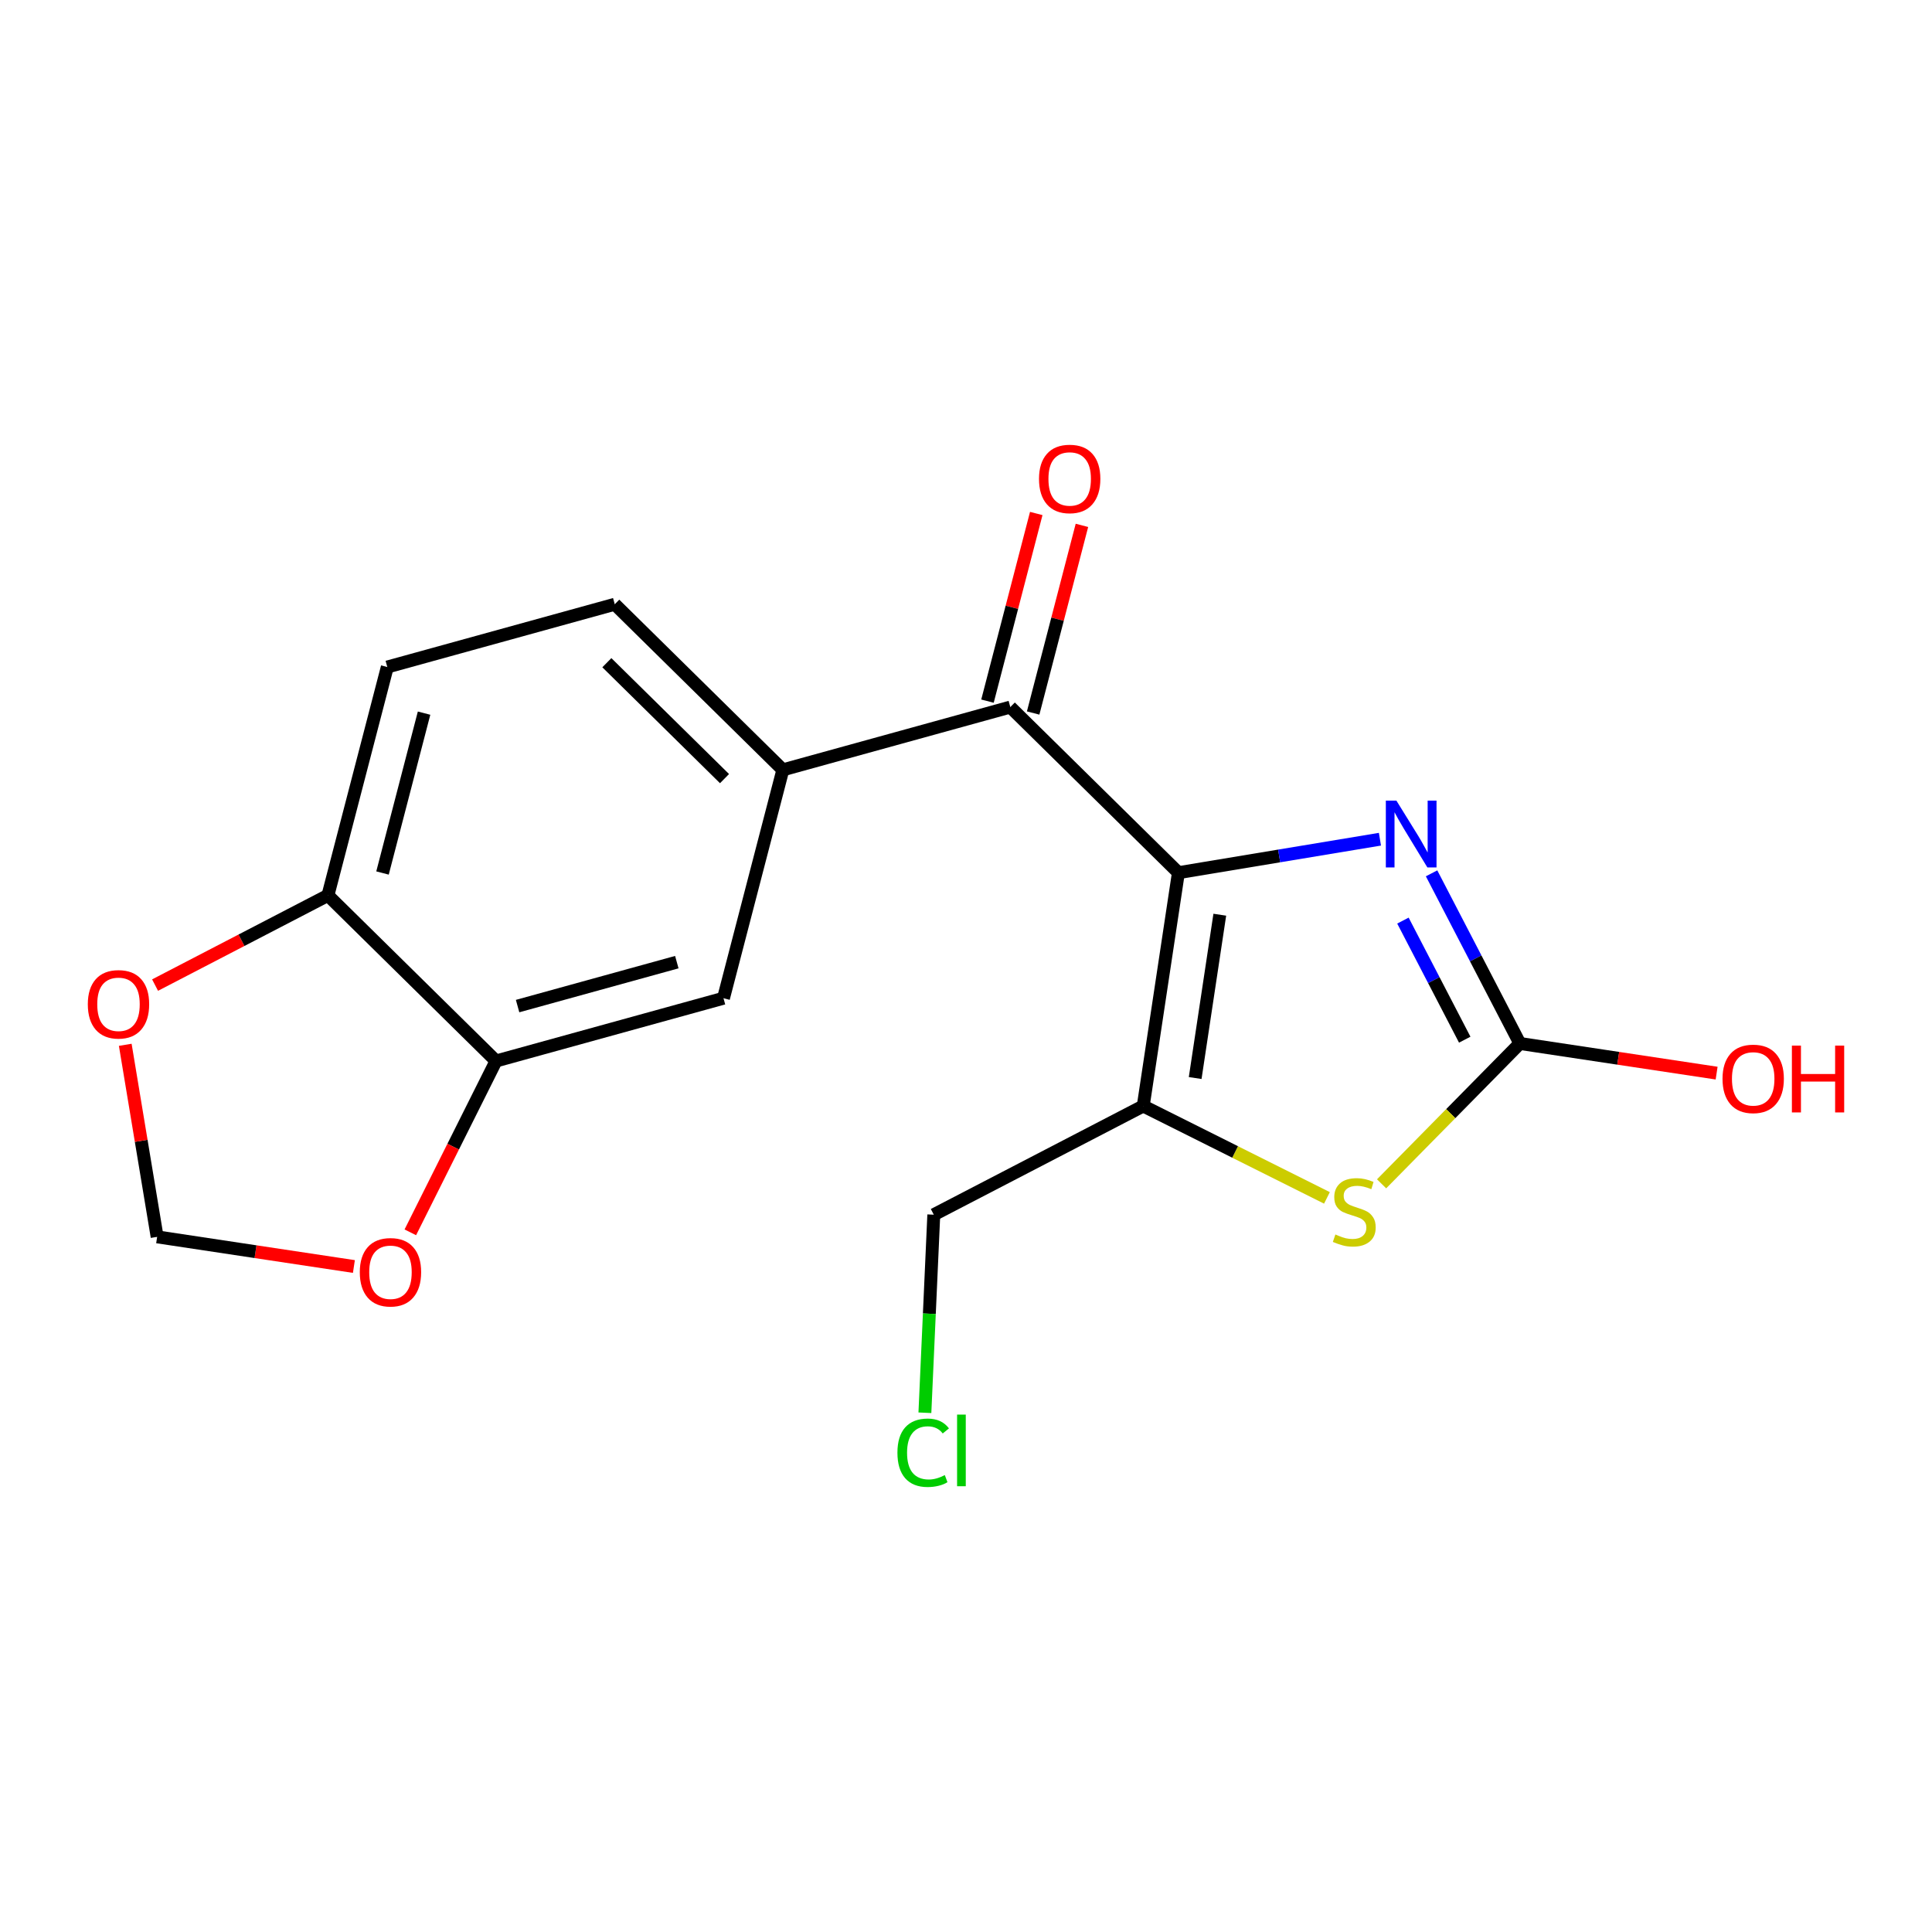 <?xml version='1.0' encoding='iso-8859-1'?>
<svg version='1.1' baseProfile='full'
              xmlns='http://www.w3.org/2000/svg'
                      xmlns:rdkit='http://www.rdkit.org/xml'
                      xmlns:xlink='http://www.w3.org/1999/xlink'
                  xml:space='preserve'
width='300px' height='300px' viewBox='0 0 300 300'>
<!-- END OF HEADER -->
<rect style='opacity:1.0;fill:#FFFFFF;stroke:none' width='300' height='300' x='0' y='0'> </rect>
<rect style='opacity:1.0;fill:#FFFFFF;stroke:none' width='300' height='300' x='0' y='0'> </rect>
<path class='bond-0 atom-0 atom-1' d='M 160.909,79.735 L 157.122,94.304' style='fill:none;fill-rule:evenodd;stroke:#FF0000;stroke-width:2.0px;stroke-linecap:butt;stroke-linejoin:miter;stroke-opacity:1' />
<path class='bond-0 atom-0 atom-1' d='M 157.122,94.304 L 153.335,108.872' style='fill:none;fill-rule:evenodd;stroke:#000000;stroke-width:2.0px;stroke-linecap:butt;stroke-linejoin:miter;stroke-opacity:1' />
<path class='bond-0 atom-0 atom-1' d='M 168.002,81.579 L 164.214,96.147' style='fill:none;fill-rule:evenodd;stroke:#FF0000;stroke-width:2.0px;stroke-linecap:butt;stroke-linejoin:miter;stroke-opacity:1' />
<path class='bond-0 atom-0 atom-1' d='M 164.214,96.147 L 160.427,110.716' style='fill:none;fill-rule:evenodd;stroke:#000000;stroke-width:2.0px;stroke-linecap:butt;stroke-linejoin:miter;stroke-opacity:1' />
<path class='bond-1 atom-1 atom-2' d='M 156.881,109.794 L 121.561,119.541' style='fill:none;fill-rule:evenodd;stroke:#000000;stroke-width:2.0px;stroke-linecap:butt;stroke-linejoin:miter;stroke-opacity:1' />
<path class='bond-10 atom-1 atom-11' d='M 156.881,109.794 L 182.982,135.509' style='fill:none;fill-rule:evenodd;stroke:#000000;stroke-width:2.0px;stroke-linecap:butt;stroke-linejoin:miter;stroke-opacity:1' />
<path class='bond-2 atom-2 atom-3' d='M 121.561,119.541 L 95.46,93.827' style='fill:none;fill-rule:evenodd;stroke:#000000;stroke-width:2.0px;stroke-linecap:butt;stroke-linejoin:miter;stroke-opacity:1' />
<path class='bond-2 atom-2 atom-3' d='M 112.503,120.904 L 94.232,102.904' style='fill:none;fill-rule:evenodd;stroke:#000000;stroke-width:2.0px;stroke-linecap:butt;stroke-linejoin:miter;stroke-opacity:1' />
<path class='bond-18 atom-7 atom-2' d='M 112.342,155.003 L 121.561,119.541' style='fill:none;fill-rule:evenodd;stroke:#000000;stroke-width:2.0px;stroke-linecap:butt;stroke-linejoin:miter;stroke-opacity:1' />
<path class='bond-3 atom-3 atom-4' d='M 95.46,93.827 L 60.14,103.574' style='fill:none;fill-rule:evenodd;stroke:#000000;stroke-width:2.0px;stroke-linecap:butt;stroke-linejoin:miter;stroke-opacity:1' />
<path class='bond-4 atom-4 atom-5' d='M 60.14,103.574 L 50.921,139.035' style='fill:none;fill-rule:evenodd;stroke:#000000;stroke-width:2.0px;stroke-linecap:butt;stroke-linejoin:miter;stroke-opacity:1' />
<path class='bond-4 atom-4 atom-5' d='M 65.849,110.737 L 59.396,135.56' style='fill:none;fill-rule:evenodd;stroke:#000000;stroke-width:2.0px;stroke-linecap:butt;stroke-linejoin:miter;stroke-opacity:1' />
<path class='bond-5 atom-5 atom-6' d='M 50.921,139.035 L 77.022,164.75' style='fill:none;fill-rule:evenodd;stroke:#000000;stroke-width:2.0px;stroke-linecap:butt;stroke-linejoin:miter;stroke-opacity:1' />
<path class='bond-20 atom-10 atom-5' d='M 24.079,152.965 L 37.5,146' style='fill:none;fill-rule:evenodd;stroke:#FF0000;stroke-width:2.0px;stroke-linecap:butt;stroke-linejoin:miter;stroke-opacity:1' />
<path class='bond-20 atom-10 atom-5' d='M 37.5,146 L 50.921,139.035' style='fill:none;fill-rule:evenodd;stroke:#000000;stroke-width:2.0px;stroke-linecap:butt;stroke-linejoin:miter;stroke-opacity:1' />
<path class='bond-6 atom-6 atom-7' d='M 77.022,164.75 L 112.342,155.003' style='fill:none;fill-rule:evenodd;stroke:#000000;stroke-width:2.0px;stroke-linecap:butt;stroke-linejoin:miter;stroke-opacity:1' />
<path class='bond-6 atom-6 atom-7' d='M 80.371,156.224 L 105.095,149.401' style='fill:none;fill-rule:evenodd;stroke:#000000;stroke-width:2.0px;stroke-linecap:butt;stroke-linejoin:miter;stroke-opacity:1' />
<path class='bond-7 atom-6 atom-8' d='M 77.022,164.75 L 70.368,178.053' style='fill:none;fill-rule:evenodd;stroke:#000000;stroke-width:2.0px;stroke-linecap:butt;stroke-linejoin:miter;stroke-opacity:1' />
<path class='bond-7 atom-6 atom-8' d='M 70.368,178.053 L 63.714,191.357' style='fill:none;fill-rule:evenodd;stroke:#FF0000;stroke-width:2.0px;stroke-linecap:butt;stroke-linejoin:miter;stroke-opacity:1' />
<path class='bond-8 atom-8 atom-9' d='M 54.953,196.663 L 39.677,194.361' style='fill:none;fill-rule:evenodd;stroke:#FF0000;stroke-width:2.0px;stroke-linecap:butt;stroke-linejoin:miter;stroke-opacity:1' />
<path class='bond-8 atom-8 atom-9' d='M 39.677,194.361 L 24.401,192.058' style='fill:none;fill-rule:evenodd;stroke:#000000;stroke-width:2.0px;stroke-linecap:butt;stroke-linejoin:miter;stroke-opacity:1' />
<path class='bond-9 atom-9 atom-10' d='M 24.401,192.058 L 21.925,177.147' style='fill:none;fill-rule:evenodd;stroke:#000000;stroke-width:2.0px;stroke-linecap:butt;stroke-linejoin:miter;stroke-opacity:1' />
<path class='bond-9 atom-9 atom-10' d='M 21.925,177.147 L 19.45,162.237' style='fill:none;fill-rule:evenodd;stroke:#FF0000;stroke-width:2.0px;stroke-linecap:butt;stroke-linejoin:miter;stroke-opacity:1' />
<path class='bond-11 atom-11 atom-12' d='M 182.982,135.509 L 198.629,132.911' style='fill:none;fill-rule:evenodd;stroke:#000000;stroke-width:2.0px;stroke-linecap:butt;stroke-linejoin:miter;stroke-opacity:1' />
<path class='bond-11 atom-11 atom-12' d='M 198.629,132.911 L 214.276,130.313' style='fill:none;fill-rule:evenodd;stroke:#0000FF;stroke-width:2.0px;stroke-linecap:butt;stroke-linejoin:miter;stroke-opacity:1' />
<path class='bond-19 atom-16 atom-11' d='M 177.52,171.739 L 182.982,135.509' style='fill:none;fill-rule:evenodd;stroke:#000000;stroke-width:2.0px;stroke-linecap:butt;stroke-linejoin:miter;stroke-opacity:1' />
<path class='bond-19 atom-16 atom-11' d='M 185.586,167.397 L 189.409,142.036' style='fill:none;fill-rule:evenodd;stroke:#000000;stroke-width:2.0px;stroke-linecap:butt;stroke-linejoin:miter;stroke-opacity:1' />
<path class='bond-12 atom-12 atom-13' d='M 222.295,135.611 L 229.15,148.82' style='fill:none;fill-rule:evenodd;stroke:#0000FF;stroke-width:2.0px;stroke-linecap:butt;stroke-linejoin:miter;stroke-opacity:1' />
<path class='bond-12 atom-12 atom-13' d='M 229.15,148.82 L 236.004,162.029' style='fill:none;fill-rule:evenodd;stroke:#000000;stroke-width:2.0px;stroke-linecap:butt;stroke-linejoin:miter;stroke-opacity:1' />
<path class='bond-12 atom-12 atom-13' d='M 217.847,142.949 L 222.645,152.195' style='fill:none;fill-rule:evenodd;stroke:#0000FF;stroke-width:2.0px;stroke-linecap:butt;stroke-linejoin:miter;stroke-opacity:1' />
<path class='bond-12 atom-12 atom-13' d='M 222.645,152.195 L 227.444,161.441' style='fill:none;fill-rule:evenodd;stroke:#000000;stroke-width:2.0px;stroke-linecap:butt;stroke-linejoin:miter;stroke-opacity:1' />
<path class='bond-13 atom-13 atom-14' d='M 236.004,162.029 L 251.28,164.331' style='fill:none;fill-rule:evenodd;stroke:#000000;stroke-width:2.0px;stroke-linecap:butt;stroke-linejoin:miter;stroke-opacity:1' />
<path class='bond-13 atom-13 atom-14' d='M 251.28,164.331 L 266.556,166.634' style='fill:none;fill-rule:evenodd;stroke:#FF0000;stroke-width:2.0px;stroke-linecap:butt;stroke-linejoin:miter;stroke-opacity:1' />
<path class='bond-14 atom-13 atom-15' d='M 236.004,162.029 L 225.269,172.926' style='fill:none;fill-rule:evenodd;stroke:#000000;stroke-width:2.0px;stroke-linecap:butt;stroke-linejoin:miter;stroke-opacity:1' />
<path class='bond-14 atom-13 atom-15' d='M 225.269,172.926 L 214.533,183.823' style='fill:none;fill-rule:evenodd;stroke:#CCCC00;stroke-width:2.0px;stroke-linecap:butt;stroke-linejoin:miter;stroke-opacity:1' />
<path class='bond-15 atom-15 atom-16' d='M 206.047,186.008 L 191.784,178.874' style='fill:none;fill-rule:evenodd;stroke:#CCCC00;stroke-width:2.0px;stroke-linecap:butt;stroke-linejoin:miter;stroke-opacity:1' />
<path class='bond-15 atom-15 atom-16' d='M 191.784,178.874 L 177.52,171.739' style='fill:none;fill-rule:evenodd;stroke:#000000;stroke-width:2.0px;stroke-linecap:butt;stroke-linejoin:miter;stroke-opacity:1' />
<path class='bond-16 atom-16 atom-17' d='M 177.52,171.739 L 144.999,188.617' style='fill:none;fill-rule:evenodd;stroke:#000000;stroke-width:2.0px;stroke-linecap:butt;stroke-linejoin:miter;stroke-opacity:1' />
<path class='bond-17 atom-17 atom-18' d='M 144.999,188.617 L 144.308,203.995' style='fill:none;fill-rule:evenodd;stroke:#000000;stroke-width:2.0px;stroke-linecap:butt;stroke-linejoin:miter;stroke-opacity:1' />
<path class='bond-17 atom-17 atom-18' d='M 144.308,203.995 L 143.617,219.372' style='fill:none;fill-rule:evenodd;stroke:#00CC00;stroke-width:2.0px;stroke-linecap:butt;stroke-linejoin:miter;stroke-opacity:1' />
<path  class='atom-0' d='M 161.336 74.362
Q 161.336 71.871, 162.567 70.478
Q 163.799 69.086, 166.1 69.086
Q 168.401 69.086, 169.632 70.478
Q 170.863 71.871, 170.863 74.362
Q 170.863 76.883, 169.617 78.319
Q 168.371 79.741, 166.1 79.741
Q 163.813 79.741, 162.567 78.319
Q 161.336 76.898, 161.336 74.362
M 166.1 78.569
Q 167.682 78.569, 168.532 77.513
Q 169.397 76.443, 169.397 74.362
Q 169.397 72.325, 168.532 71.299
Q 167.682 70.258, 166.1 70.258
Q 164.517 70.258, 163.652 71.284
Q 162.802 72.31, 162.802 74.362
Q 162.802 76.458, 163.652 77.513
Q 164.517 78.569, 166.1 78.569
' fill='#FF0000'/>
<path  class='atom-8' d='M 55.869 197.549
Q 55.869 195.057, 57.1 193.665
Q 58.331 192.273, 60.632 192.273
Q 62.933 192.273, 64.164 193.665
Q 65.395 195.057, 65.395 197.549
Q 65.395 200.07, 64.15 201.506
Q 62.904 202.928, 60.632 202.928
Q 58.346 202.928, 57.1 201.506
Q 55.869 200.084, 55.869 197.549
M 60.632 201.755
Q 62.215 201.755, 63.065 200.7
Q 63.93 199.63, 63.93 197.549
Q 63.93 195.512, 63.065 194.486
Q 62.215 193.445, 60.632 193.445
Q 59.049 193.445, 58.184 194.471
Q 57.334 195.497, 57.334 197.549
Q 57.334 199.645, 58.184 200.7
Q 59.049 201.755, 60.632 201.755
' fill='#FF0000'/>
<path  class='atom-10' d='M 13.636 155.942
Q 13.636 153.45, 14.867 152.058
Q 16.099 150.666, 18.4 150.666
Q 20.701 150.666, 21.932 152.058
Q 23.163 153.45, 23.163 155.942
Q 23.163 158.463, 21.917 159.899
Q 20.671 161.321, 18.4 161.321
Q 16.113 161.321, 14.867 159.899
Q 13.636 158.477, 13.636 155.942
M 18.4 160.148
Q 19.982 160.148, 20.832 159.093
Q 21.697 158.023, 21.697 155.942
Q 21.697 153.905, 20.832 152.879
Q 19.982 151.838, 18.4 151.838
Q 16.817 151.838, 15.952 152.864
Q 15.102 153.89, 15.102 155.942
Q 15.102 158.038, 15.952 159.093
Q 16.817 160.148, 18.4 160.148
' fill='#FF0000'/>
<path  class='atom-12' d='M 216.833 124.319
L 220.234 129.815
Q 220.571 130.357, 221.113 131.339
Q 221.655 132.321, 221.685 132.38
L 221.685 124.319
L 223.062 124.319
L 223.062 134.695
L 221.641 134.695
L 217.991 128.686
Q 217.566 127.983, 217.112 127.177
Q 216.672 126.371, 216.54 126.122
L 216.54 134.695
L 215.192 134.695
L 215.192 124.319
L 216.833 124.319
' fill='#0000FF'/>
<path  class='atom-14' d='M 267.472 167.519
Q 267.472 165.028, 268.703 163.636
Q 269.934 162.243, 272.235 162.243
Q 274.536 162.243, 275.767 163.636
Q 276.998 165.028, 276.998 167.519
Q 276.998 170.04, 275.753 171.477
Q 274.507 172.898, 272.235 172.898
Q 269.949 172.898, 268.703 171.477
Q 267.472 170.055, 267.472 167.519
M 272.235 171.726
Q 273.818 171.726, 274.668 170.671
Q 275.533 169.601, 275.533 167.519
Q 275.533 165.482, 274.668 164.456
Q 273.818 163.416, 272.235 163.416
Q 270.652 163.416, 269.788 164.442
Q 268.938 165.468, 268.938 167.519
Q 268.938 169.615, 269.788 170.671
Q 270.652 171.726, 272.235 171.726
' fill='#FF0000'/>
<path  class='atom-14' d='M 278.244 162.361
L 279.651 162.361
L 279.651 166.772
L 284.957 166.772
L 284.957 162.361
L 286.364 162.361
L 286.364 172.737
L 284.957 172.737
L 284.957 167.945
L 279.651 167.945
L 279.651 172.737
L 278.244 172.737
L 278.244 162.361
' fill='#FF0000'/>
<path  class='atom-15' d='M 207.359 191.691
Q 207.476 191.735, 207.96 191.94
Q 208.443 192.145, 208.971 192.277
Q 209.513 192.395, 210.041 192.395
Q 211.023 192.395, 211.594 191.926
Q 212.166 191.442, 212.166 190.607
Q 212.166 190.035, 211.873 189.683
Q 211.594 189.331, 211.155 189.141
Q 210.715 188.95, 209.982 188.731
Q 209.059 188.452, 208.502 188.188
Q 207.96 187.924, 207.564 187.368
Q 207.183 186.811, 207.183 185.873
Q 207.183 184.568, 208.062 183.762
Q 208.956 182.956, 210.715 182.956
Q 211.917 182.956, 213.28 183.528
L 212.943 184.656
Q 211.697 184.143, 210.759 184.143
Q 209.748 184.143, 209.191 184.568
Q 208.634 184.979, 208.649 185.697
Q 208.649 186.254, 208.927 186.591
Q 209.22 186.928, 209.631 187.118
Q 210.056 187.309, 210.759 187.529
Q 211.697 187.822, 212.254 188.115
Q 212.811 188.408, 213.207 189.009
Q 213.617 189.595, 213.617 190.607
Q 213.617 192.043, 212.65 192.82
Q 211.697 193.582, 210.1 193.582
Q 209.176 193.582, 208.473 193.377
Q 207.784 193.186, 206.963 192.849
L 207.359 191.691
' fill='#CCCC00'/>
<path  class='atom-18' d='M 139.353 225.579
Q 139.353 223, 140.555 221.651
Q 141.771 220.288, 144.072 220.288
Q 146.212 220.288, 147.355 221.798
L 146.388 222.589
Q 145.553 221.49, 144.072 221.49
Q 142.504 221.49, 141.669 222.545
Q 140.848 223.586, 140.848 225.579
Q 140.848 227.631, 141.698 228.686
Q 142.563 229.741, 144.234 229.741
Q 145.377 229.741, 146.71 229.053
L 147.121 230.152
Q 146.579 230.504, 145.758 230.709
Q 144.937 230.914, 144.028 230.914
Q 141.771 230.914, 140.555 229.536
Q 139.353 228.159, 139.353 225.579
' fill='#00CC00'/>
<path  class='atom-18' d='M 148.616 219.658
L 149.964 219.658
L 149.964 230.782
L 148.616 230.782
L 148.616 219.658
' fill='#00CC00'/>
</svg>
